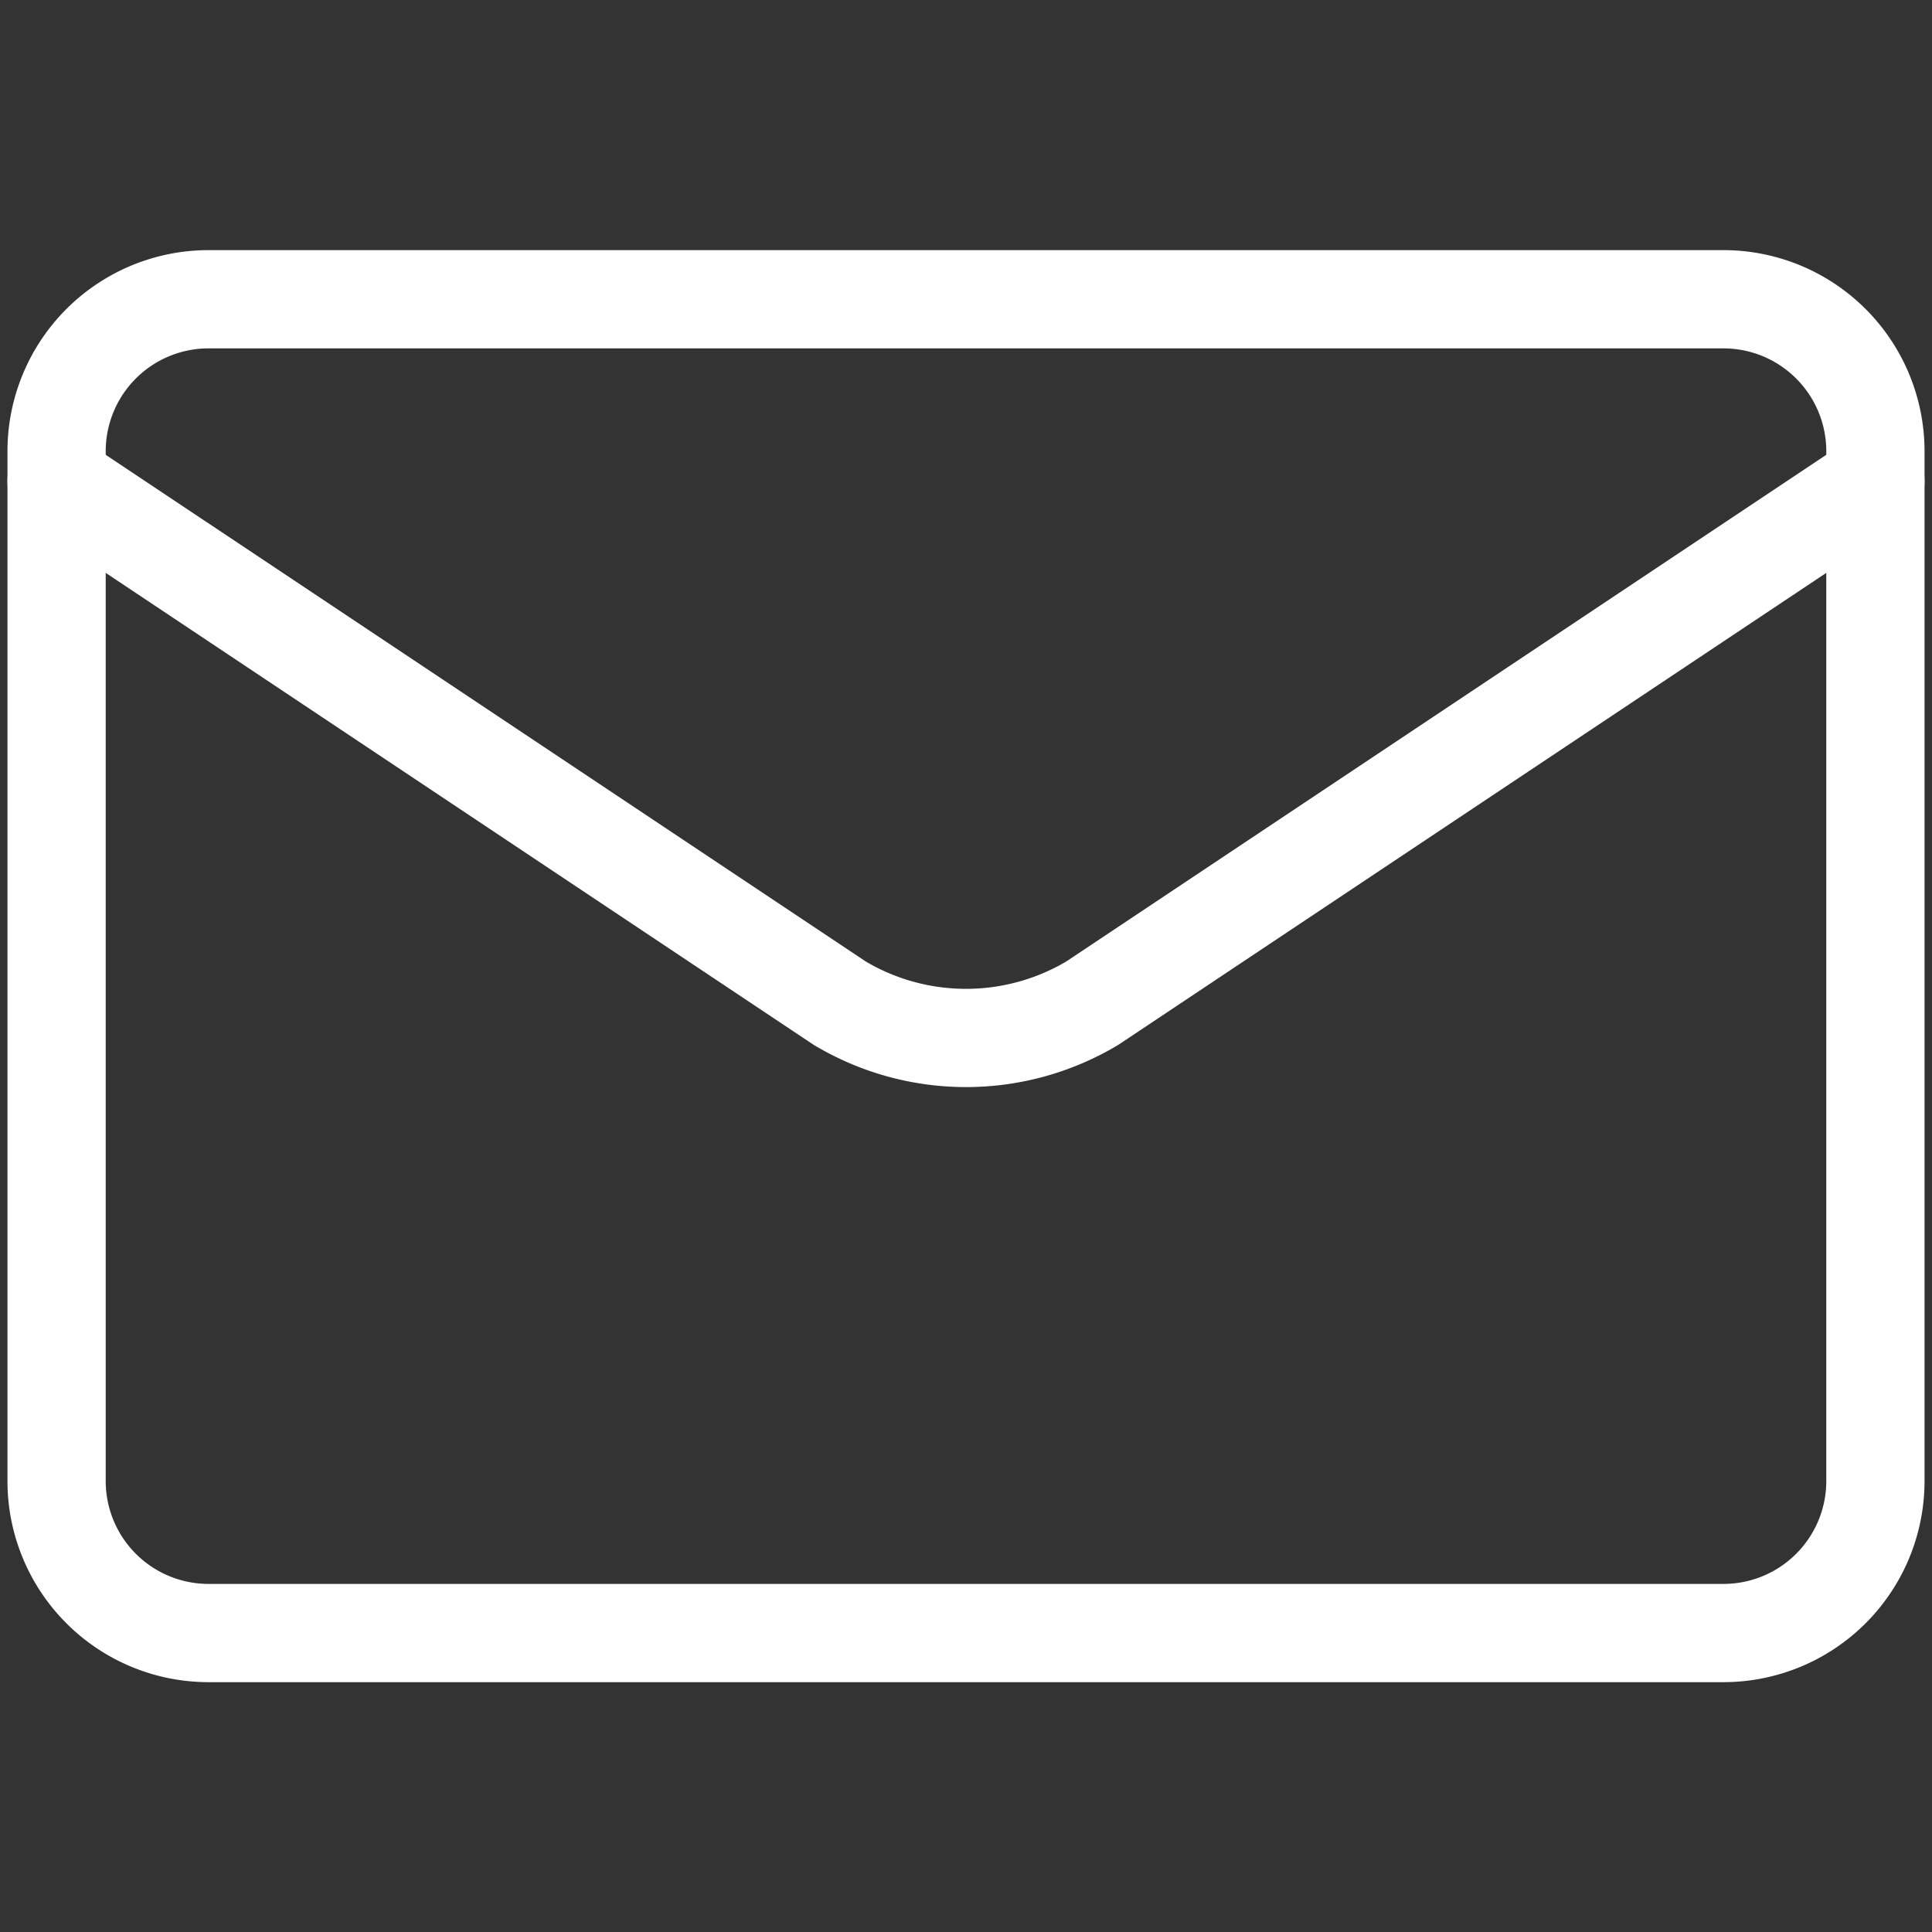 <?xml version="1.0" encoding="UTF-8"?> <svg xmlns="http://www.w3.org/2000/svg" xmlns:xlink="http://www.w3.org/1999/xlink" width="19.665" height="19.665" viewBox="0 0 19.665 19.665"><rect x="0" y="0" width="19.665" height="19.665" fill="#333333" stroke="none"/><defs><clipPath id="clip-path"><path id="path1701" d="M0-682.665H19.665V-663H0Z" transform="translate(0 682.665)" fill="#fff"></path></clipPath></defs><g id="g1695" transform="translate(0 0.001)"><g id="g1697"><g id="g1699" transform="translate(0 0)" clip-path="url(#clip-path)"><g id="g1705" transform="translate(0.576 3.045)"><path id="path1707" d="M-572.135,0h-15.427a1.547,1.547,0,0,0-1.543,1.543V12.033a1.547,1.547,0,0,0,1.543,1.543h15.427a1.547,1.547,0,0,0,1.543-1.543V1.543A1.547,1.547,0,0,0-572.135,0Z" transform="translate(589.105)" fill="none" stroke="#fff" stroke-linecap="round" stroke-linejoin="round" stroke-miterlimit="10" stroke-width="1"></path></g><g id="g1709" transform="translate(0.576 4.896)"><path id="path1711" d="M-624.147,0l-7.973,5.315a2.51,2.51,0,0,1-2.567,0L-642.66,0" transform="translate(642.66)" fill="none" stroke="#fff" stroke-linecap="round" stroke-linejoin="round" stroke-miterlimit="10" stroke-width="1"></path></g></g></g></g></svg> 